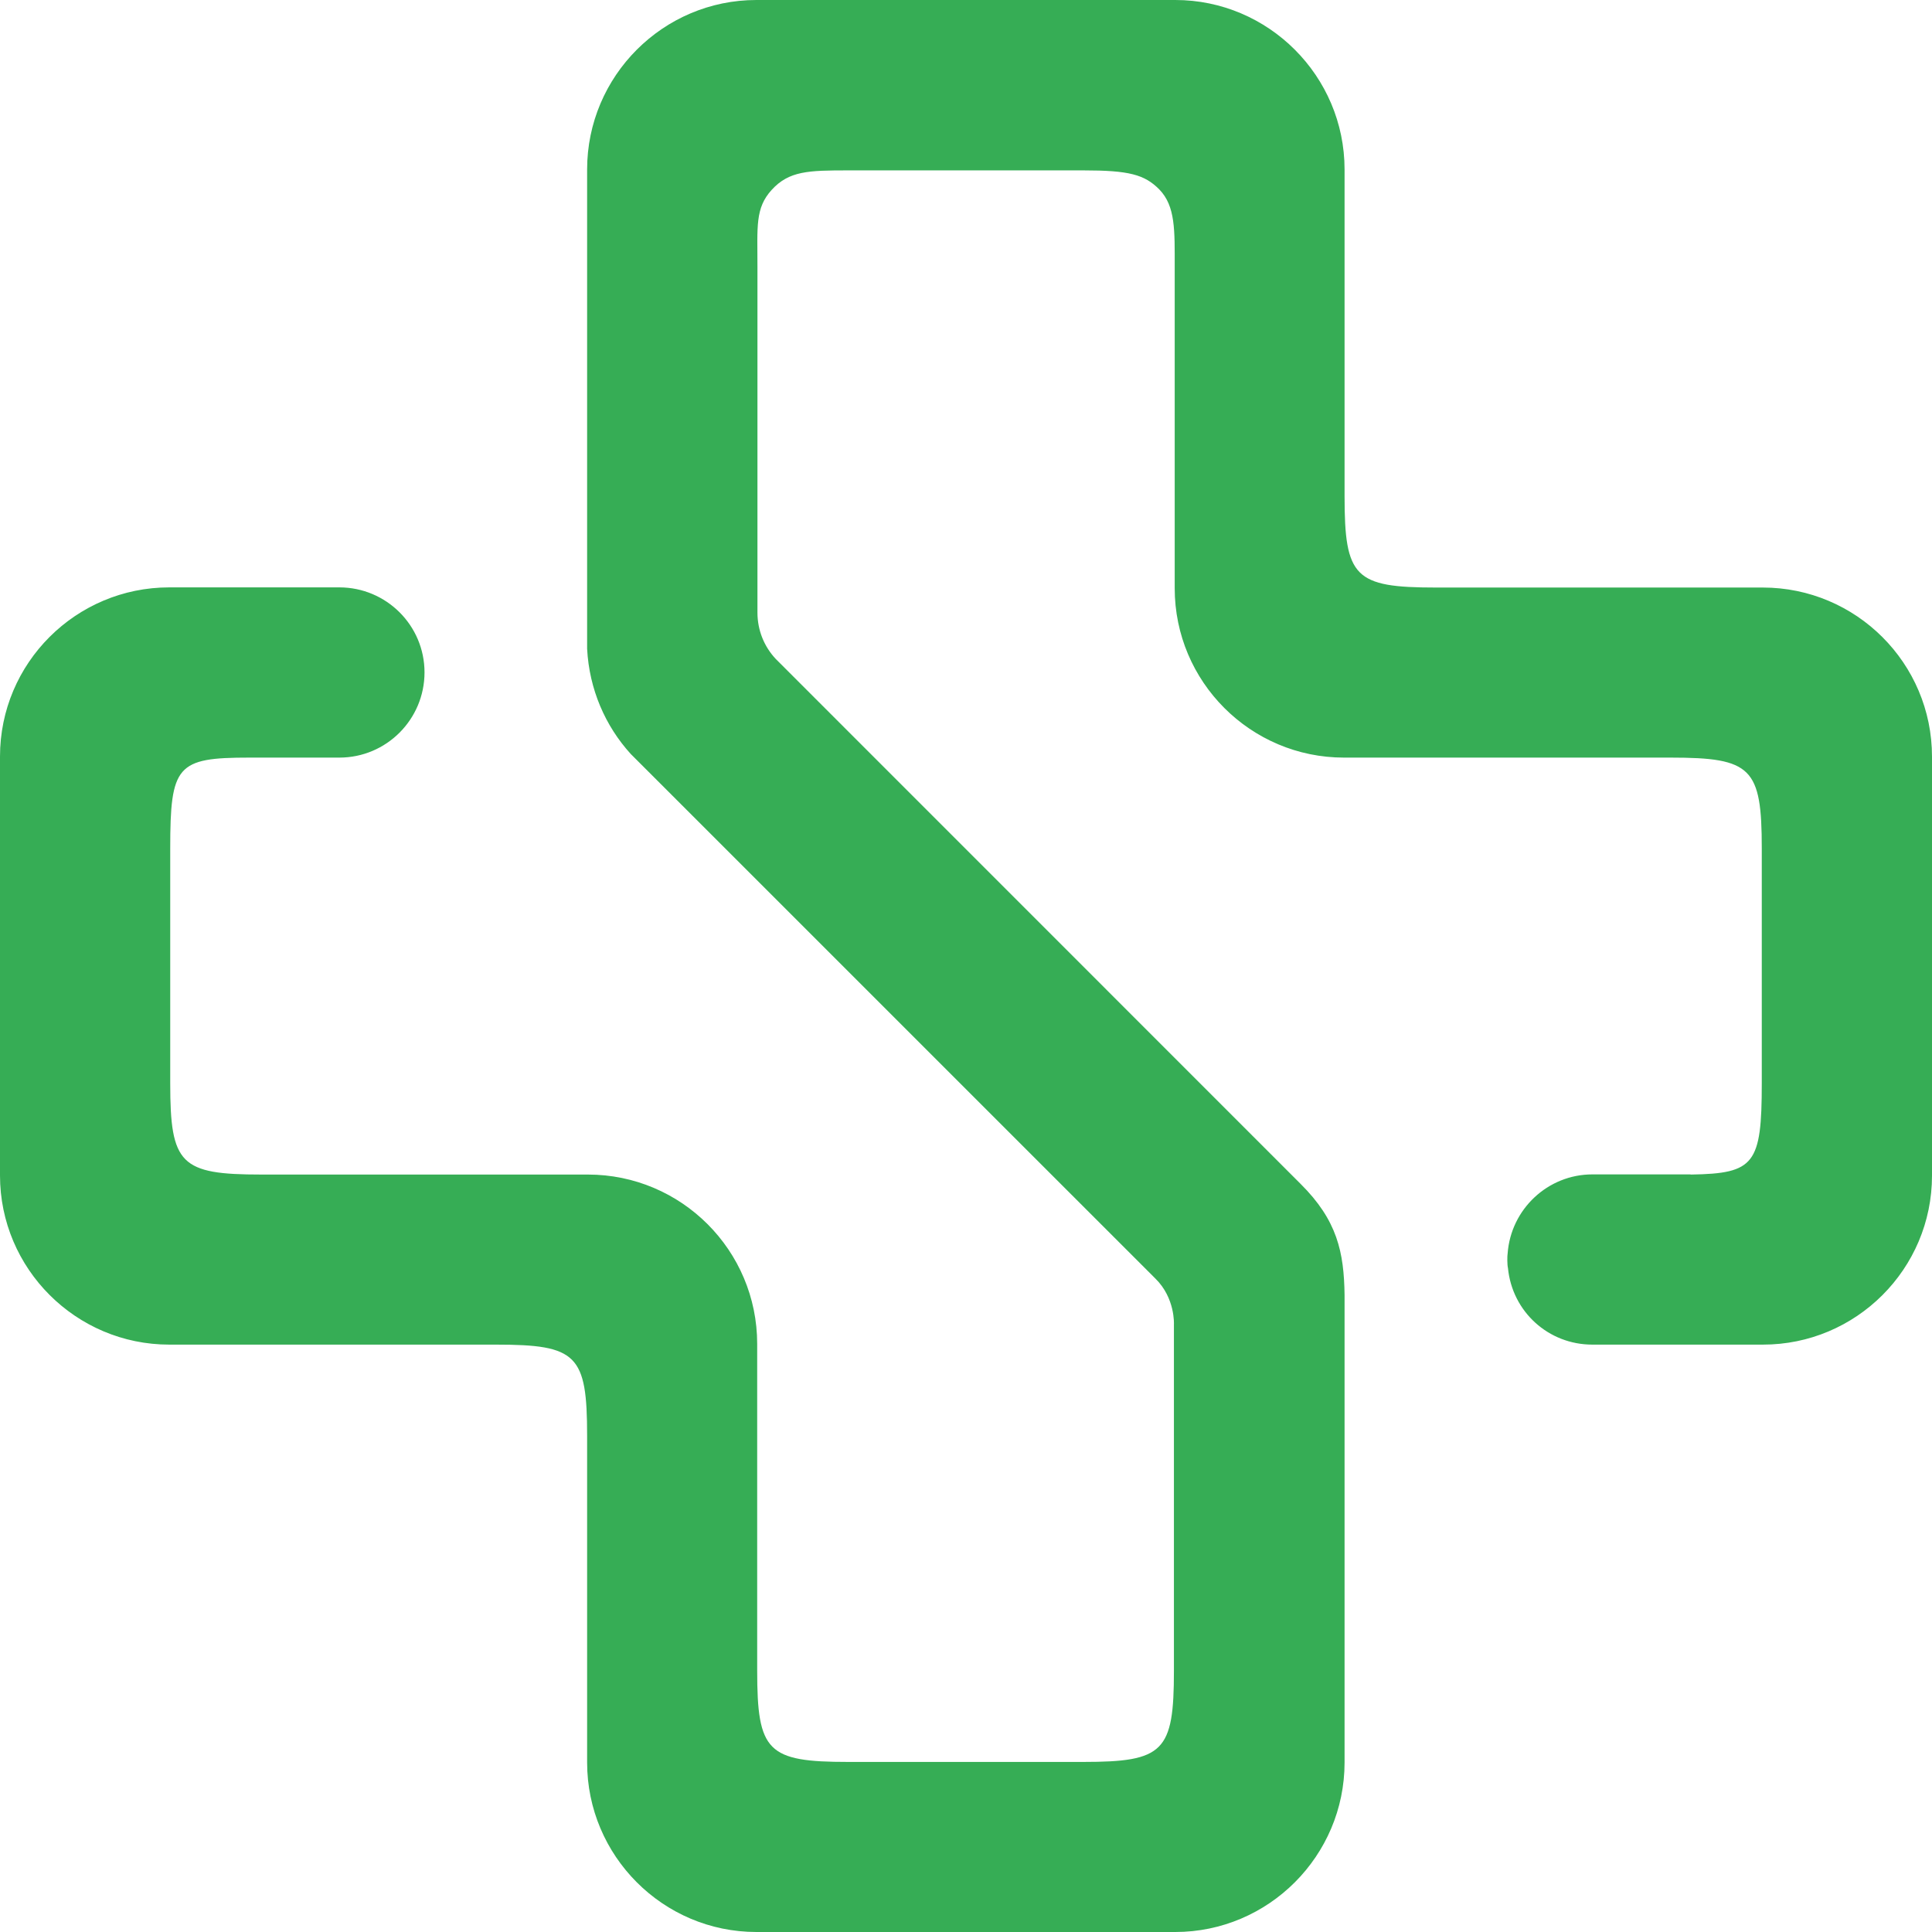 <svg width="37" height="37" viewBox="0 0 37 37" fill="none" xmlns="http://www.w3.org/2000/svg">
<path d="M33.752 11.252H27.495C25.943 11.252 25.75 11.056 25.75 9.503V3.246C25.75 1.456 24.291 0 22.508 0H14.486C12.7 0 11.244 1.456 11.244 3.246V12.425C11.285 13.201 11.591 13.902 12.079 14.439L22.126 24.485C22.508 24.858 22.482 25.36 22.482 25.36V31.994C22.482 33.547 22.289 33.743 20.743 33.743H16.246C14.696 33.743 14.501 33.547 14.501 31.994V25.737C14.501 23.948 13.05 22.494 11.258 22.494H5.005C3.455 22.494 3.26 22.299 3.26 20.746V16.251C3.26 14.655 3.385 14.509 4.771 14.509H6.499C7.401 14.509 8.13 13.776 8.13 12.877C8.13 11.978 7.398 11.249 6.499 11.249H3.242C1.453 11.249 0 12.699 0 14.488V22.512C0 24.298 1.456 25.751 3.242 25.751H9.499C11.051 25.751 11.244 25.944 11.244 27.497V33.754C11.244 35.541 12.697 37 14.486 37H22.508C24.291 37 25.75 35.544 25.75 33.754V24.803C25.739 23.98 25.61 23.37 24.907 22.672L14.857 12.62C14.638 12.387 14.506 12.075 14.506 11.73V5.114C14.506 4.337 14.46 3.987 14.778 3.637C15.111 3.272 15.481 3.263 16.252 3.263H20.748C21.621 3.263 21.919 3.342 22.202 3.628C22.514 3.949 22.497 4.413 22.497 5.116V11.266C22.497 13.055 23.95 14.509 25.739 14.509H31.995C33.548 14.509 33.74 14.704 33.74 16.251V20.746C33.74 22.296 33.6 22.474 32.389 22.494C32.389 22.494 32.375 22.491 32.366 22.491H30.495C29.643 22.491 28.934 23.157 28.873 24.006C28.864 24.047 28.864 24.228 28.879 24.283C28.96 25.121 29.655 25.751 30.495 25.751H33.758C35.547 25.754 37 24.301 37 22.515V14.491C37 12.702 35.547 11.252 33.758 11.252" fill="#36AD55"/>
</svg>
